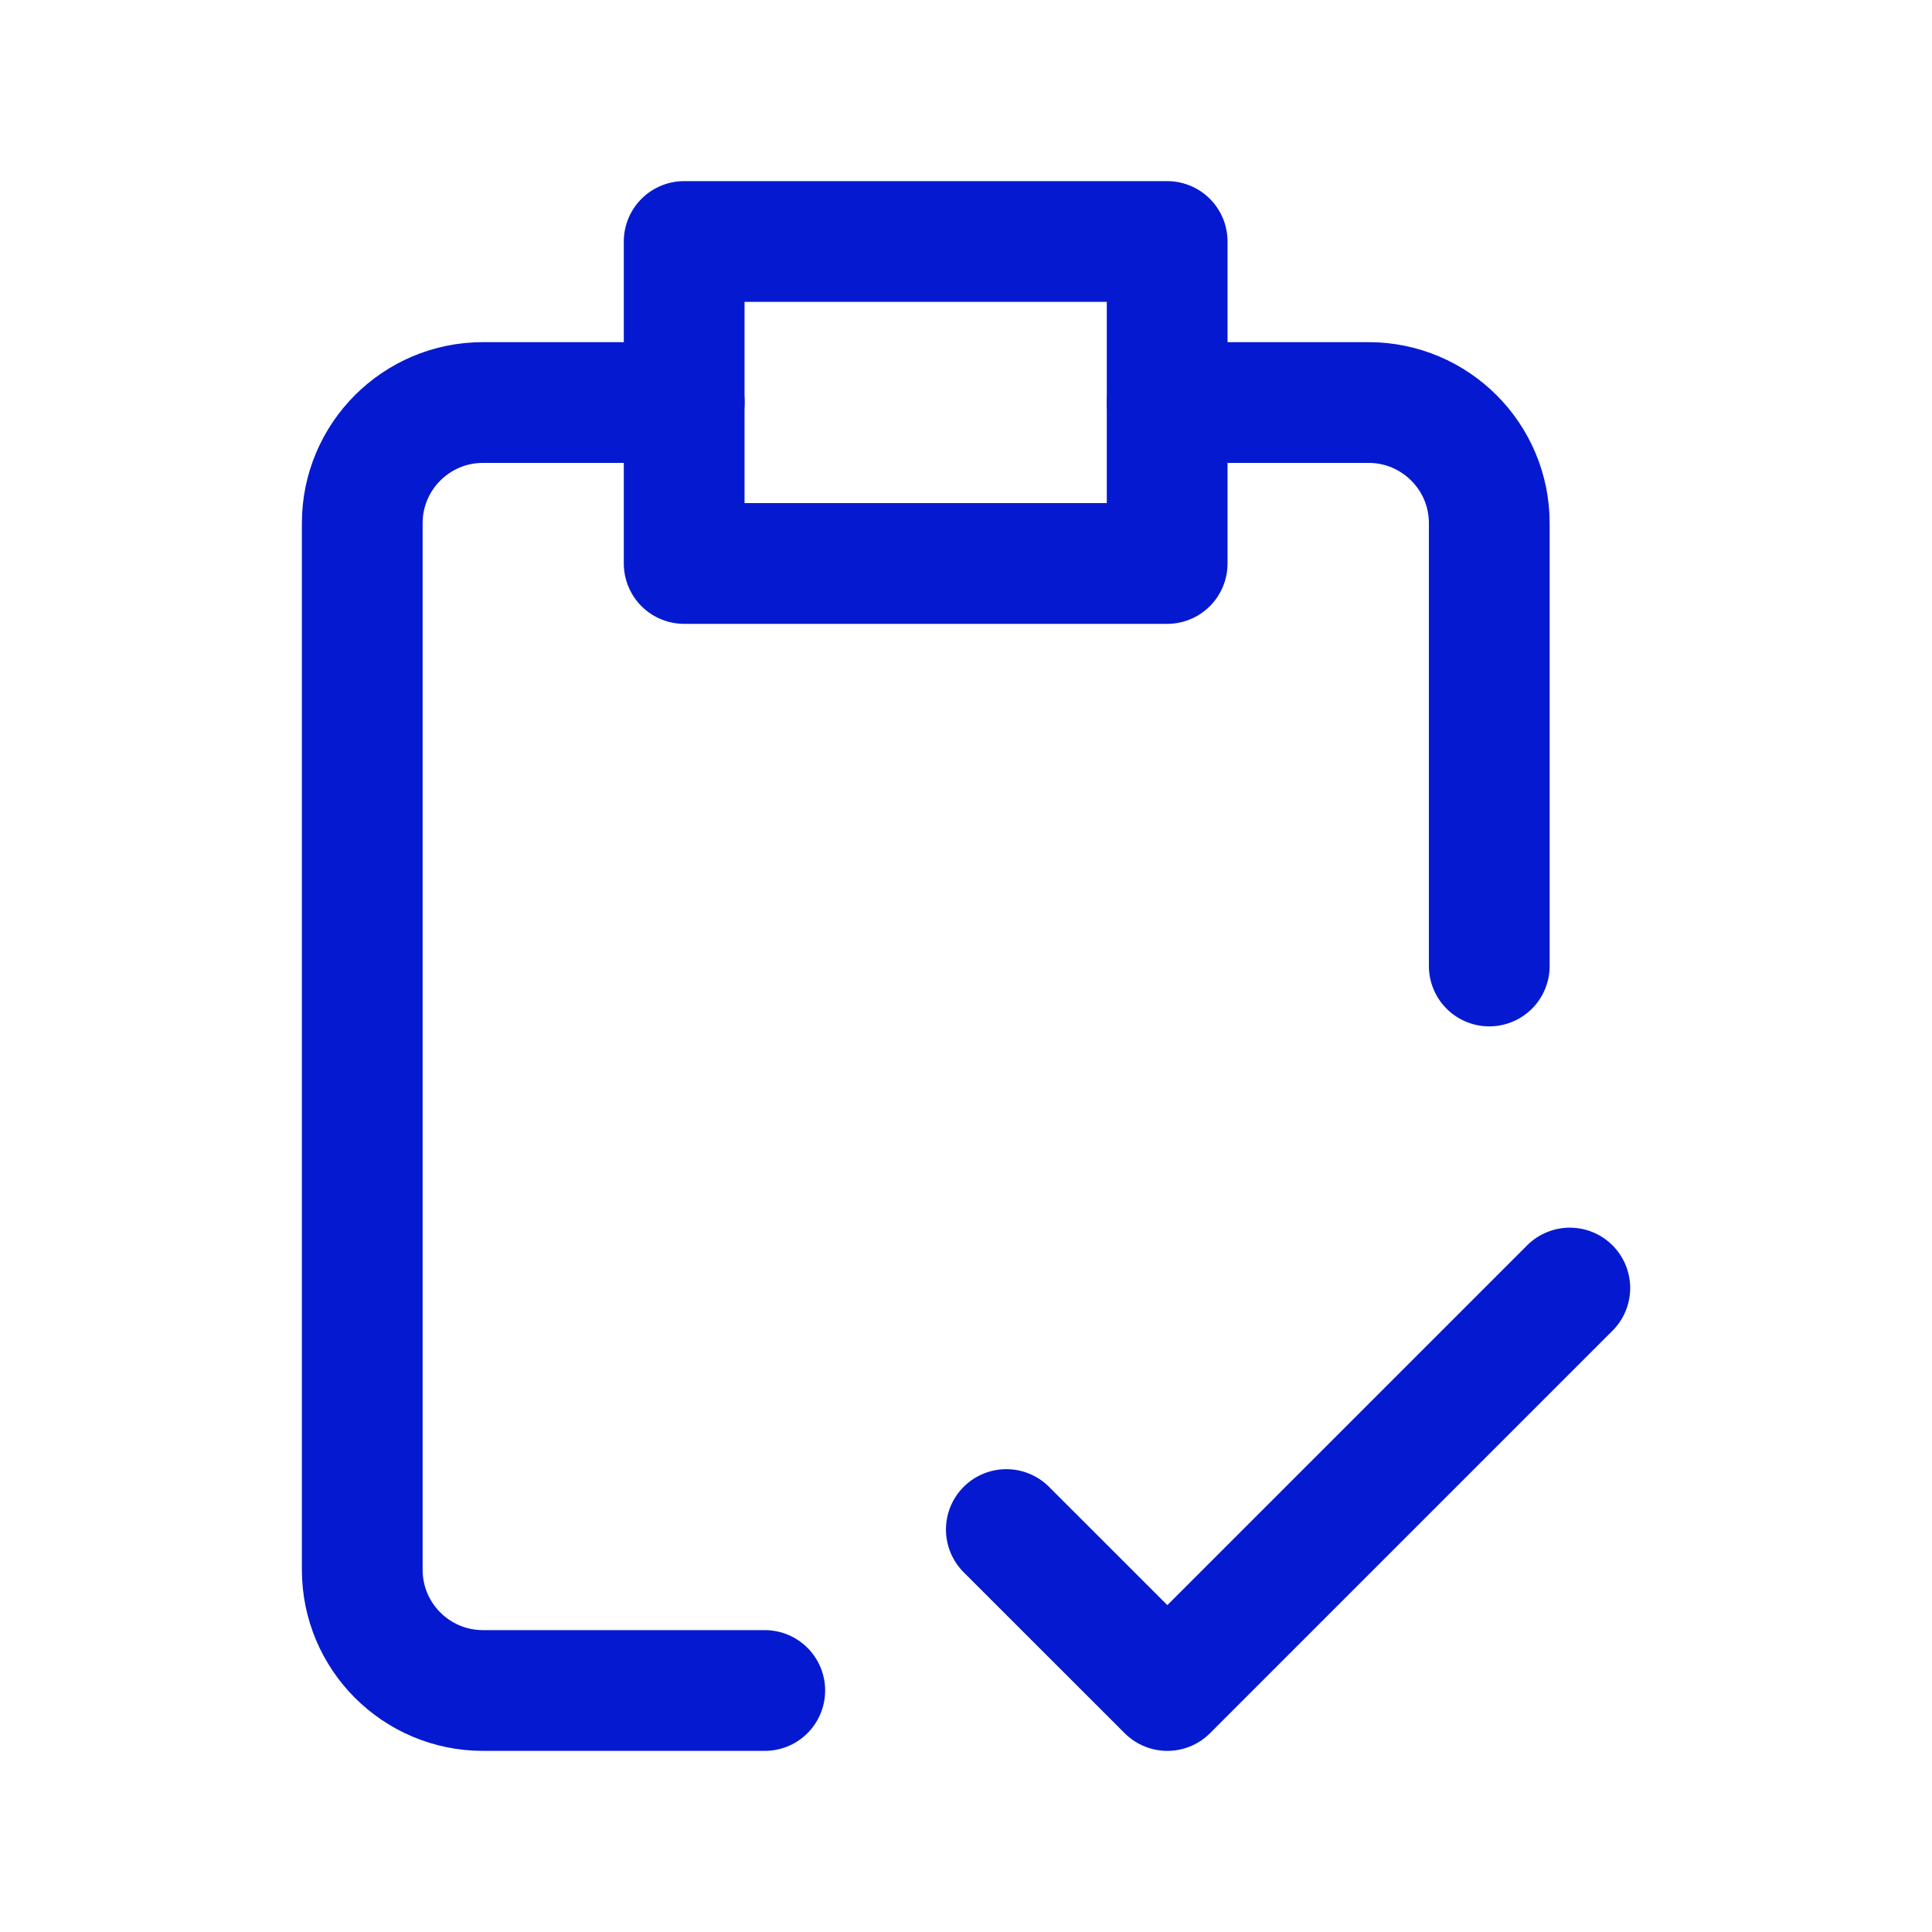 <svg width="32" height="32" viewBox="0 0 32 32" fill="none" xmlns="http://www.w3.org/2000/svg">
<rect x="11.332" y="4" width="8" height="5.333" stroke="#051AD0" stroke-width="2" stroke-linecap="round" stroke-linejoin="round"/>
<path d="M11.333 6.667H8C6.895 6.667 6 7.562 6 8.667V26C6 27.104 6.895 28 8 28H12.667M19.333 6.667H22.667C23.771 6.667 24.667 7.562 24.667 8.666V16" stroke="#051AD0" stroke-width="2" stroke-linecap="round" stroke-linejoin="round"/>
<path d="M16.668 25.334L19.335 28L26.001 21.334" stroke="#051AD0" stroke-width="2" stroke-linecap="round" stroke-linejoin="round"/>
</svg>
